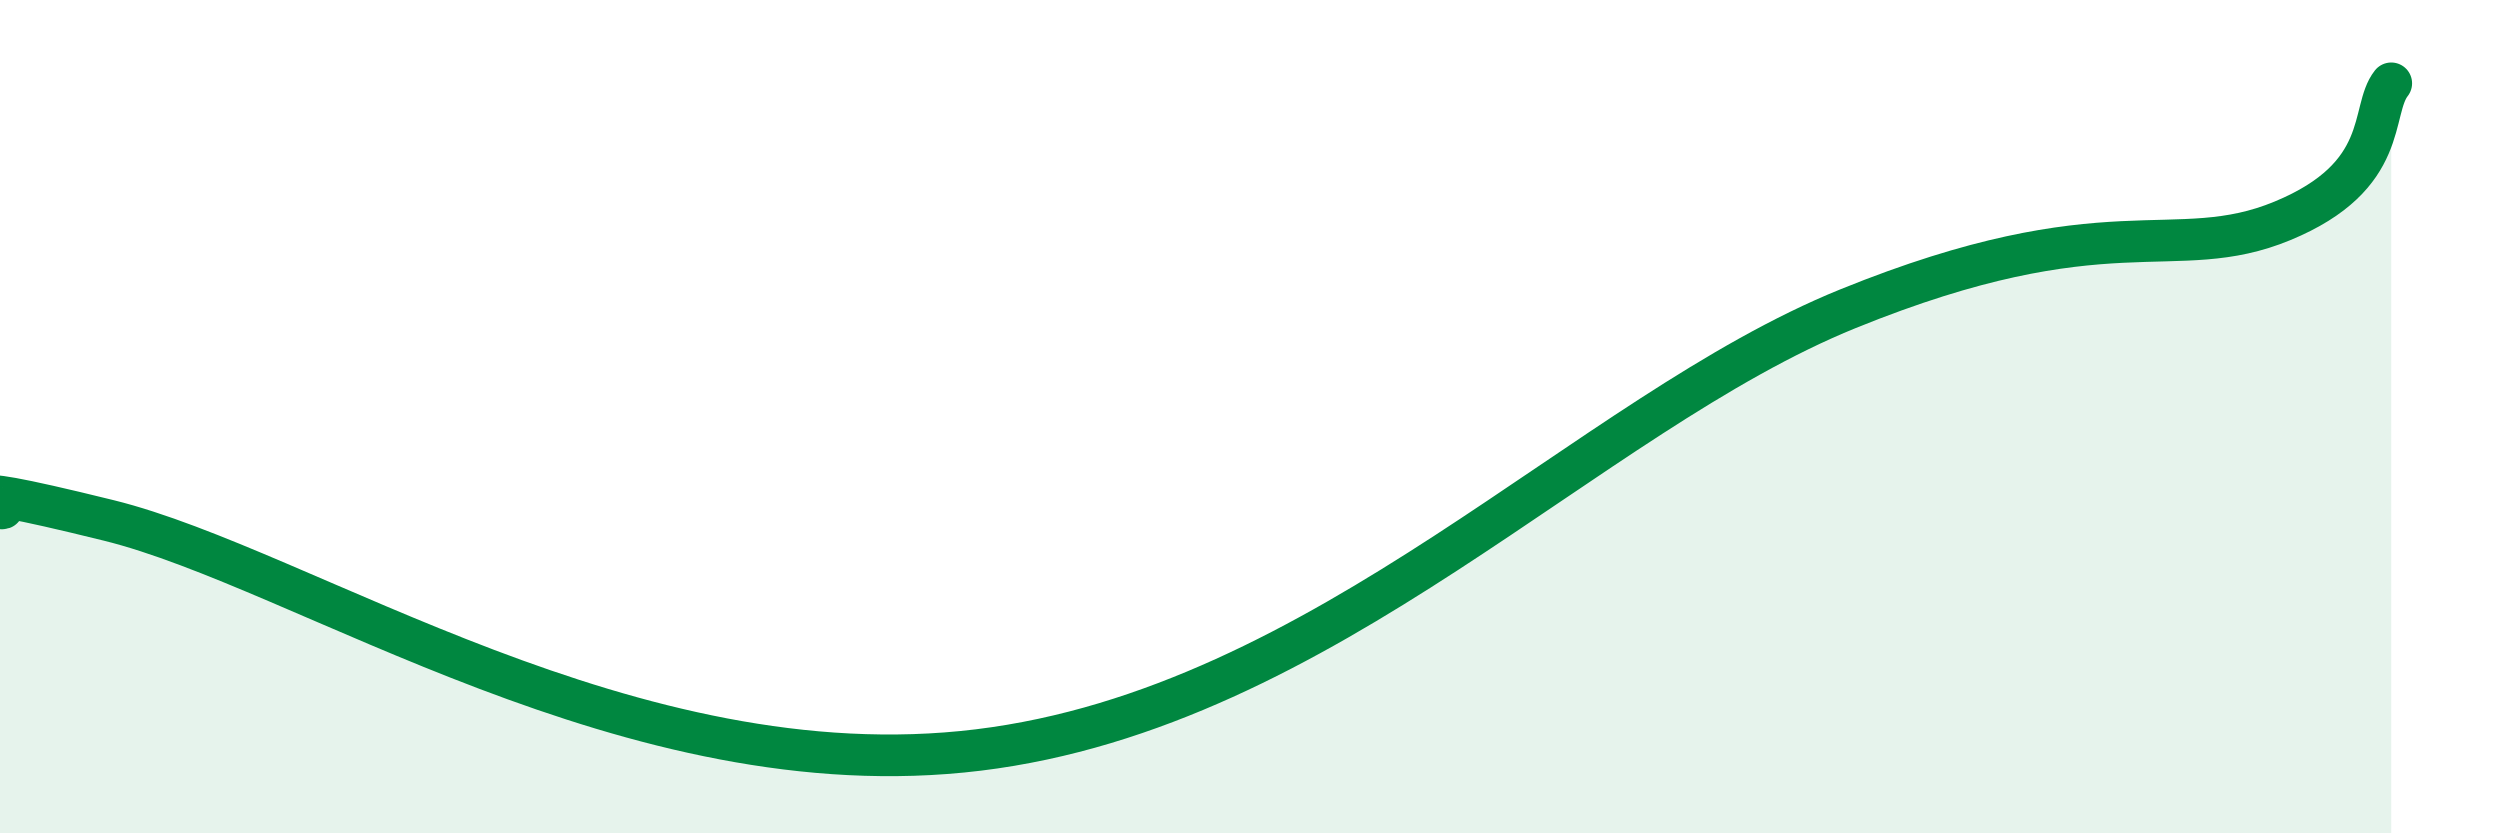 
    <svg width="60" height="20" viewBox="0 0 60 20" xmlns="http://www.w3.org/2000/svg">
      <path
        d="M 0,12.2 C 0.52,12.26 -2.09,11.33 2.61,12.49 C 7.31,13.65 15.13,19.02 23.48,18 C 31.83,16.98 38.09,9.95 44.35,7.41 C 50.61,4.87 52.17,6.38 54.78,5.3 C 57.39,4.22 56.87,2.66 57.39,2L57.39 20L0 20Z"
        fill="#008740"
        opacity="0.1"
        stroke-linecap="round"
        stroke-linejoin="round"
      />
      <path
        d="M 0,12.2 C 0.52,12.26 -2.09,11.33 2.61,12.49 C 7.31,13.65 15.13,19.02 23.48,18 C 31.83,16.98 38.09,9.95 44.35,7.41 C 50.61,4.87 52.17,6.38 54.78,5.3 C 57.39,4.22 56.87,2.66 57.39,2"
        stroke="#008740"
        stroke-width="1"
        fill="none"
        stroke-linecap="round"
        stroke-linejoin="round"
      />
    </svg>
  